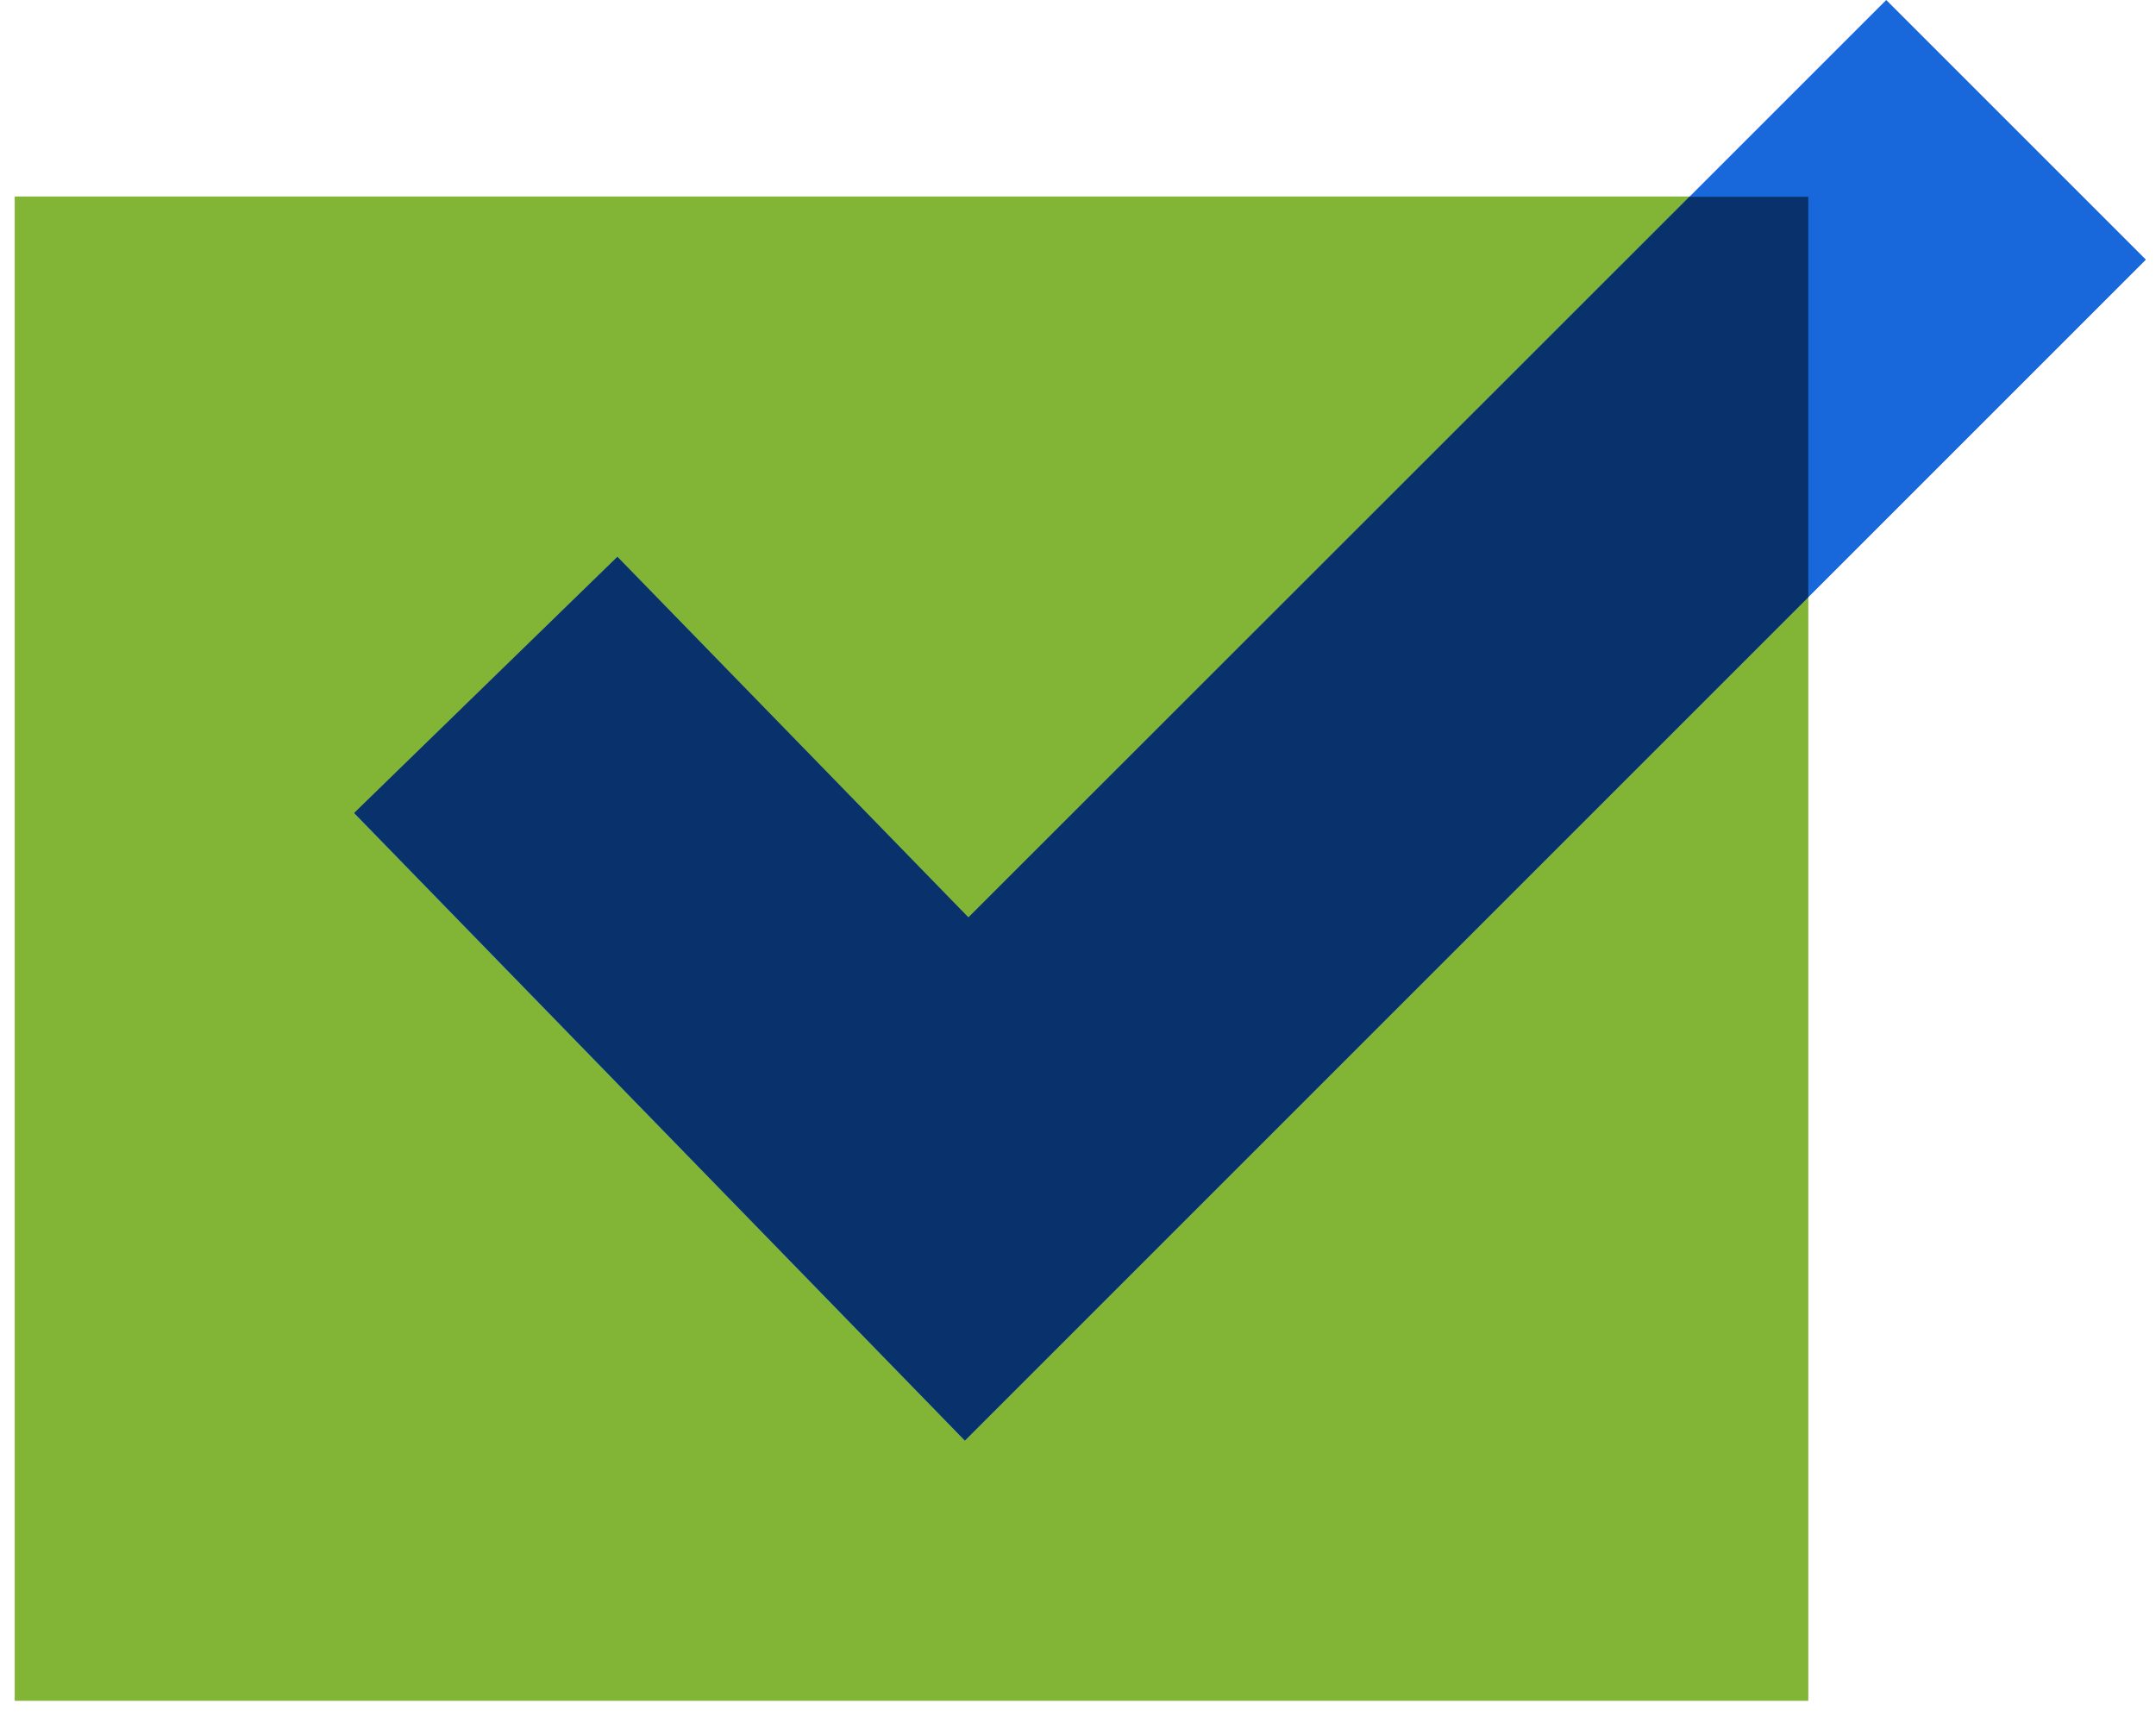 <svg width="41" height="33" viewBox="0 0 41 33" fill="none" xmlns="http://www.w3.org/2000/svg">
<path d="M34.388 3.737H0.28V32.347H34.388V3.737Z" fill="#82B536"/>
<path fill-rule="evenodd" clip-rule="evenodd" d="M40.808 4.938L18.349 27.397L6.736 15.466L11.741 10.595L18.416 17.454L35.87 0L40.808 4.938Z" fill="#1868DB"/>
<path fill-rule="evenodd" clip-rule="evenodd" d="M34.388 3.743V11.357L18.349 27.396L6.736 15.46L11.741 10.589L18.416 17.447L32.127 3.743H34.388Z" fill="#09326C"/>
</svg>
